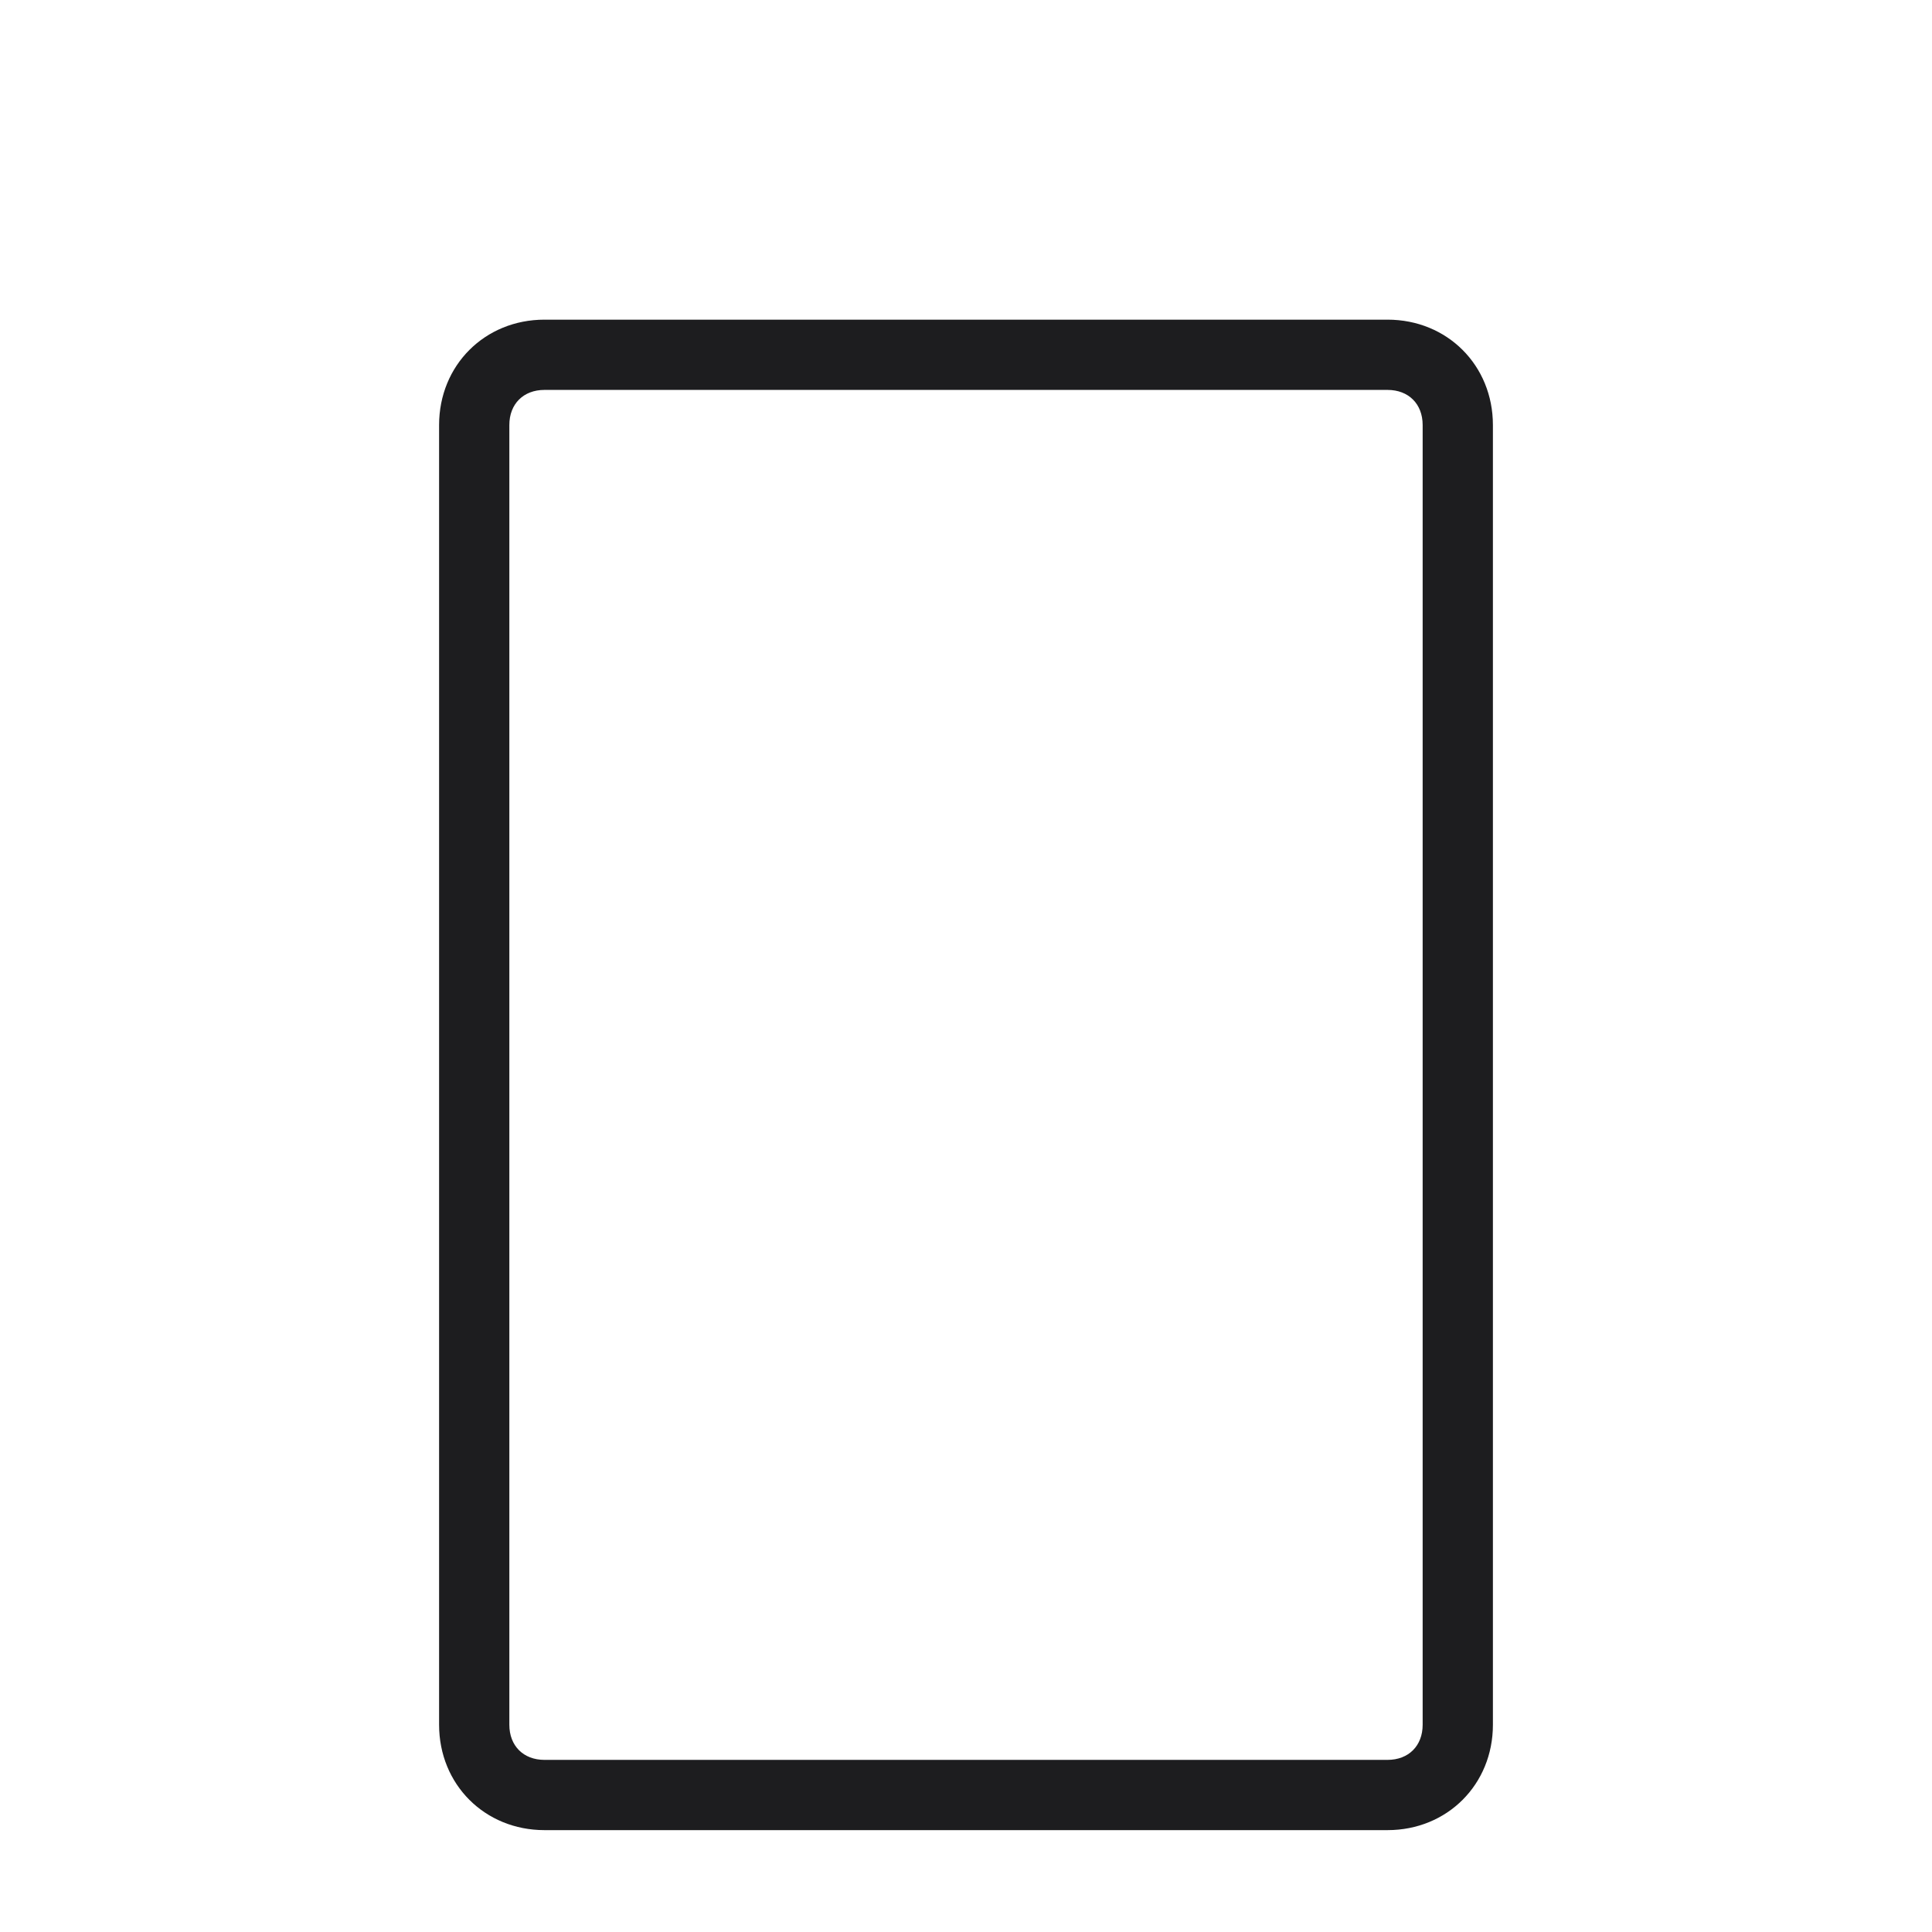<?xml version="1.0" encoding="UTF-8"?>
<svg id="Layer_1" xmlns="http://www.w3.org/2000/svg" xmlns:xlink="http://www.w3.org/1999/xlink" version="1.1" viewBox="0 0 55 55">
  <!-- Generator: Adobe Illustrator 29.3.1, SVG Export Plug-In . SVG Version: 2.1.0 Build 151)  -->
  <defs>
    <style>
      .st0 {
        fill: #1d1d1f;
      }
    </style>
  </defs>
  <path class="st0" d="M15.5,9.1c-1.7,0-3,1.3-3,3v37c0,1.7,1.3,3,3,3h24c1.7,0,3-1.3,3-3V12.1c0-1.7-1.3-3-3-3M40.5,49.1c0,.6-.4,1-1,1H15.5c-.6,0-1-.4-1-1V12.1c0-.6.4-1,1-1h24c.6,0,1,.4,1,1v37Z"/>
</svg>